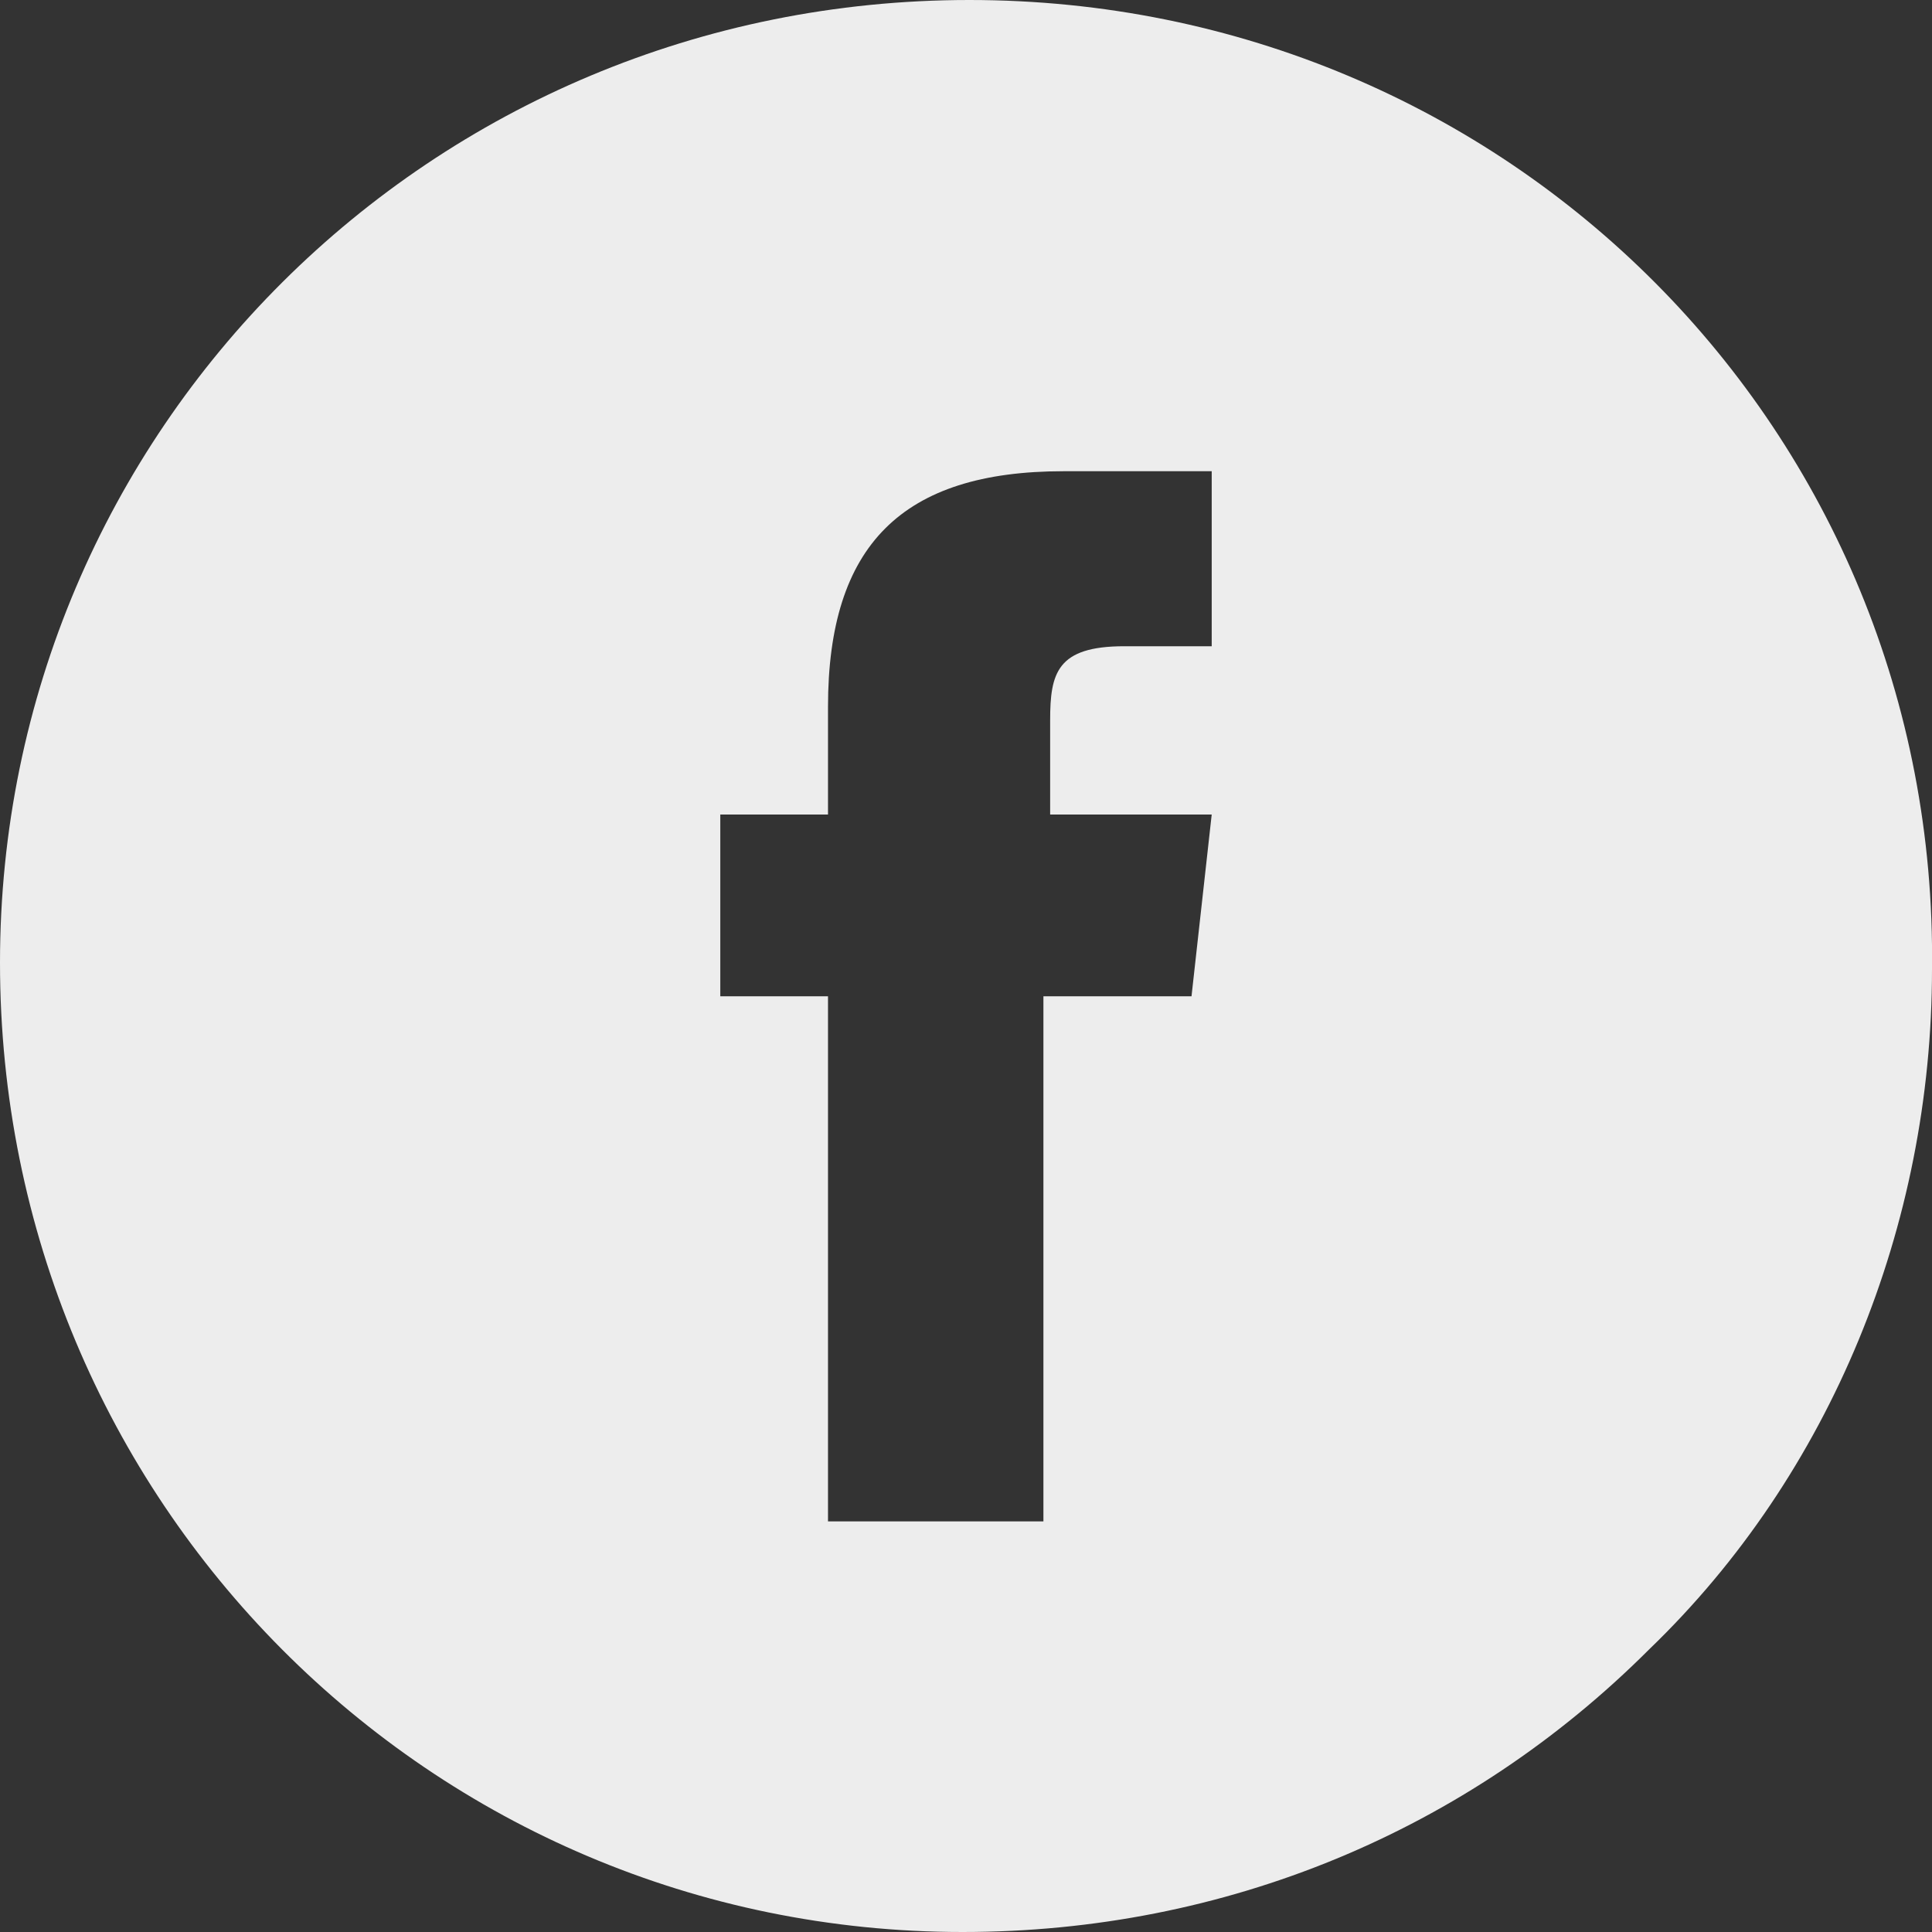 <?xml version="1.0" encoding="utf-8"?>
<!-- Generator: Adobe Illustrator 25.4.1, SVG Export Plug-In . SVG Version: 6.00 Build 0)  -->
<svg version="1.1" id="Ebene_1" xmlns="http://www.w3.org/2000/svg" xmlns:xlink="http://www.w3.org/1999/xlink" x="0px" y="0px"
	 viewBox="0 0 28.7 28.7" style="enable-background:new 0 0 28.7 28.7;" xml:space="preserve">
<rect x="0" y="0" width="28.7" height="28.7" fill="#333333" stroke="none"/>
<style type="text/css">
	.st0{fill:#EDEDED;}
</style>
<path id="Ausschluss_1" class="st0" d="M14.3,28.7C6.4,28.7,0,22.3,0,14.3C0,6.4,6.4,0,14.4,0s14.4,6.4,14.3,14.4
	c0,3.8-1.5,7.5-4.2,10.1C21.8,27.2,18.2,28.7,14.3,28.7z M12.3,14.8v7.8h3.2v-7.8h2.2l0.3-2.7h-2.4v-1.4c0-0.7,0.1-1.1,1.1-1.1H18V7
	h-2.2c-2.4,0-3.5,1.1-3.5,3.5v1.6h-1.6v2.7L12.3,14.8z"/>
</svg>
